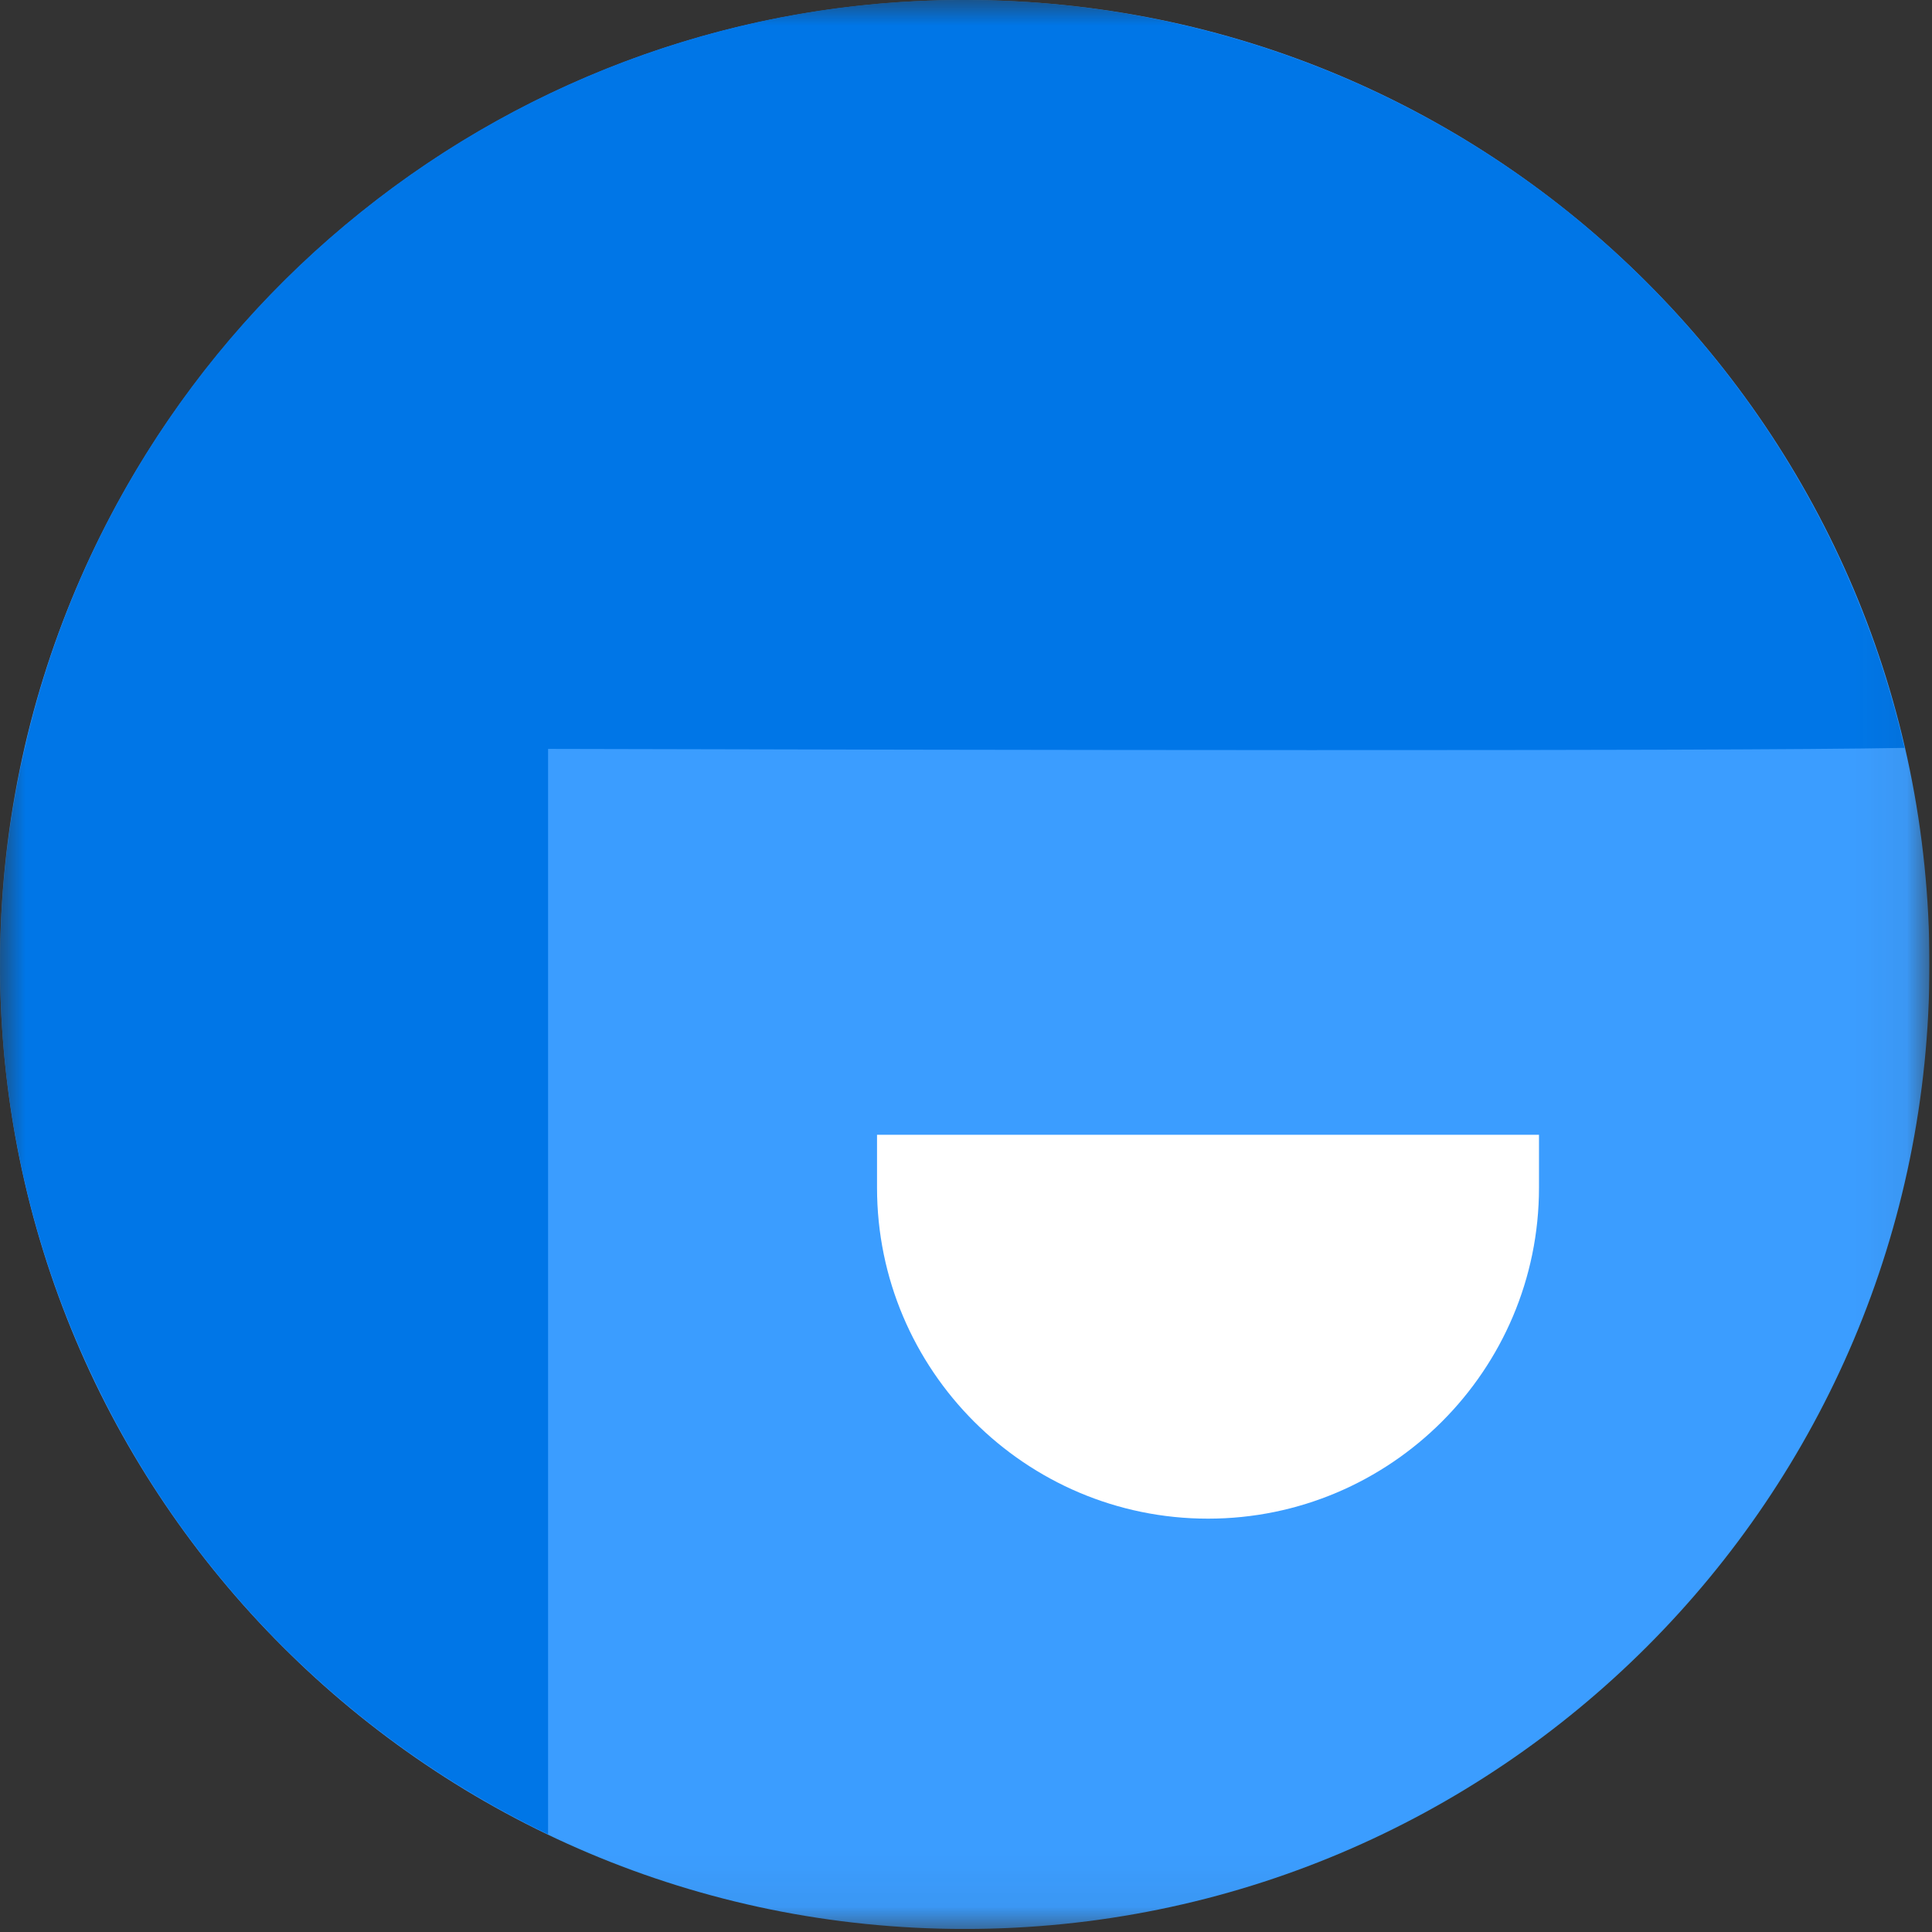 <svg width="38" height="38" viewBox="0 0 38 38" fill="none" xmlns="http://www.w3.org/2000/svg">
<rect x="0" y="0" width="38" height="38" fill="#333333" stroke="none"/>
<g clip-path="url(#clip0_1398_2665)">
<mask id="mask0_1398_2665" style="mask-type:luminance" maskUnits="userSpaceOnUse" x="0" y="0" width="38" height="38">
<path d="M37.94 0H0V37.94H37.94V0Z" fill="white"/>
</mask>
<g mask="url(#mask0_1398_2665)">
<path d="M18.98 37.94C29.46 37.94 37.95 29.45 37.95 18.97C37.95 8.49 29.45 0 18.98 0C8.51 0 0 8.49 0 18.97C0 29.45 8.49 37.94 18.97 37.94H18.98Z" fill="#3B9DFF"/>
<path d="M37.46 14.71C36.5 10.54 34.15 6.81 30.81 4.14C27.46 1.47 23.31 0.01 19.02 0H18.92C14.62 0 10.45 1.48 7.1 4.17C3.75 6.85 1.41 10.6 0.47 14.79C-0.48 18.99 0.02 23.38 1.9 27.24C3.77 31.11 6.91 34.22 10.78 36.08V14.73C18.9 14.75 33.73 14.78 37.46 14.71Z" fill="#0076E7"/>
</g>
<path d="M17.25 22.32V23.36C17.25 26.95 20.17 29.87 23.76 29.87C27.35 29.87 30.27 26.95 30.27 23.36V22.32H17.26H17.25Z" fill="white"/>
</g>
<defs>
<clipPath id="clip0_1398_2665">
<rect width="37.95" height="37.94" fill="white"/>
</clipPath>
</defs>
</svg>
